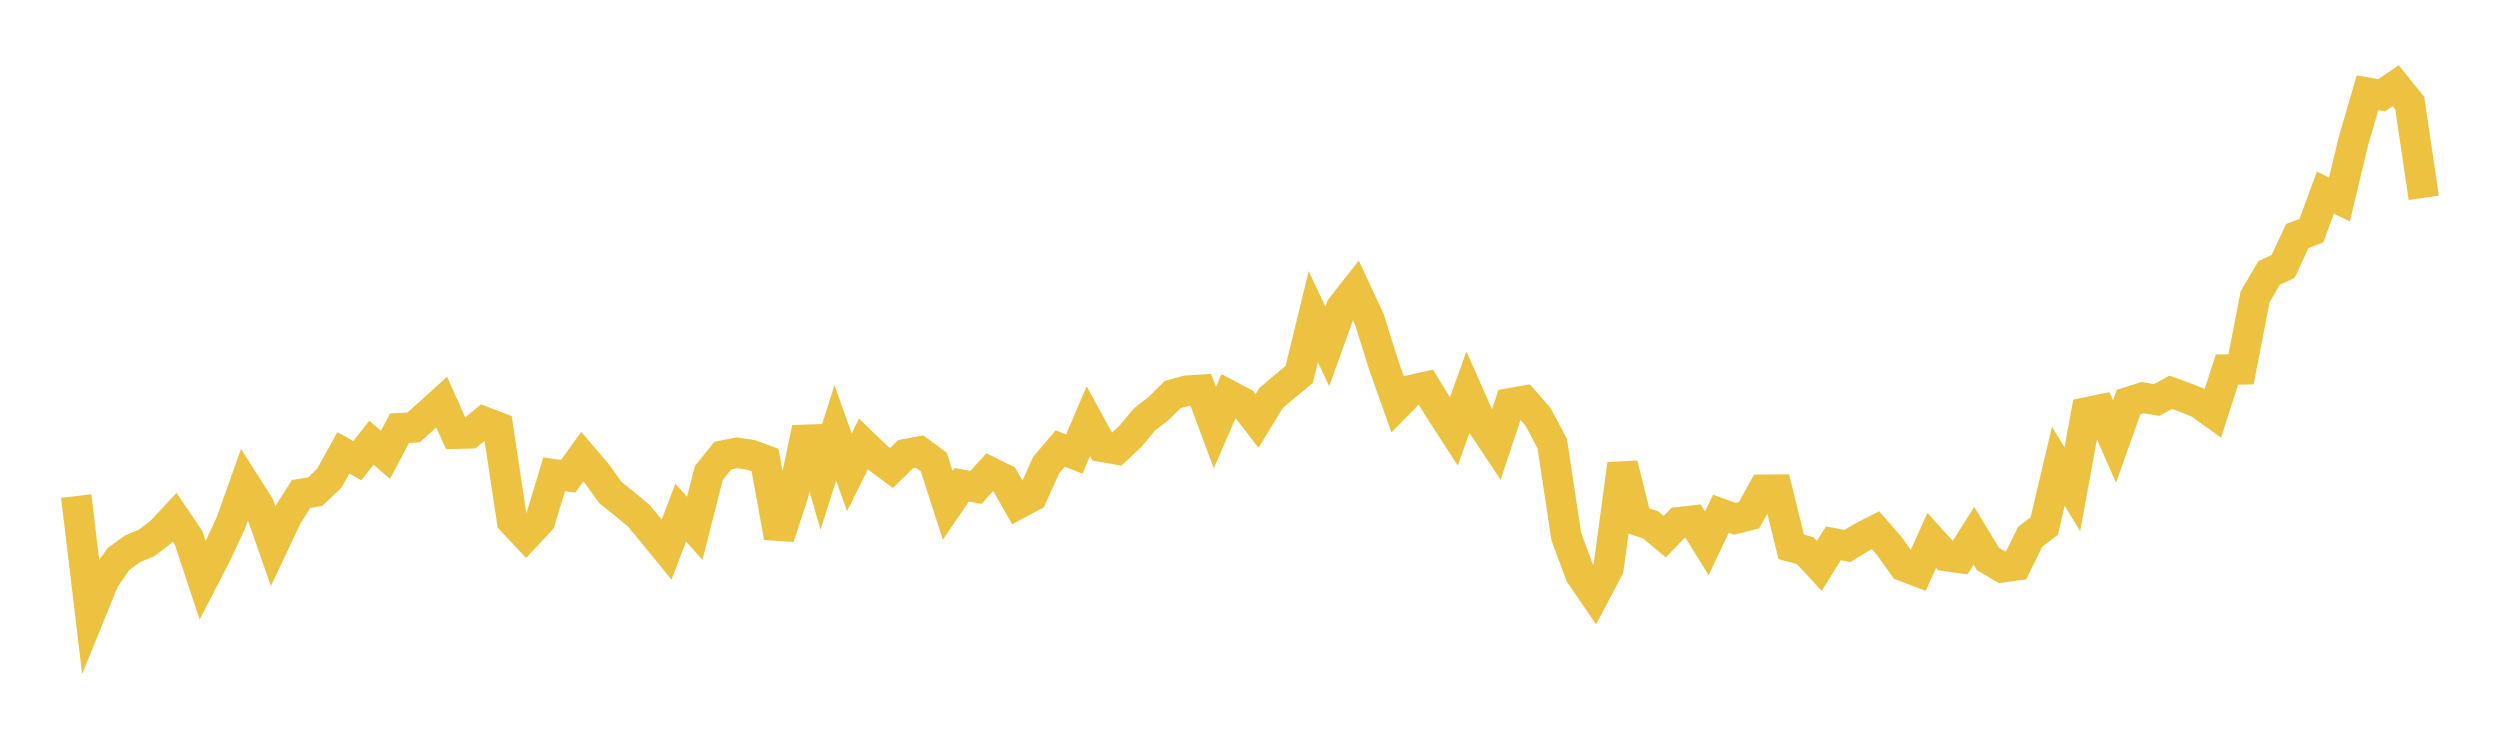 <svg width="164" height="48" xmlns="http://www.w3.org/2000/svg" xmlns:xlink="http://www.w3.org/1999/xlink"><path fill="none" stroke="rgb(237,194,64)" stroke-width="2" d="M5,32.541L5.922,40.258L6.844,37.999L7.766,36.678L8.689,36.004L9.611,35.618L10.533,34.919L11.455,33.93L12.377,35.292L13.299,38.071L14.222,36.287L15.144,34.306L16.066,31.713L16.988,33.162L17.91,35.809L18.832,33.855L19.754,32.404L20.677,32.251L21.599,31.374L22.521,29.708L23.443,30.218L24.365,29.04L25.287,29.836L26.21,28.09L27.132,28.038L28.054,27.213L28.976,26.38L29.898,28.446L30.82,28.426L31.743,27.663L32.665,28.017L33.587,34.156L34.509,35.14L35.431,34.157L36.353,31.115L37.275,31.243L38.198,29.949L39.12,31.026L40.042,32.312L40.964,33.048L41.886,33.812L42.808,34.921L43.731,36.052L44.653,33.624L45.575,34.659L46.497,31.032L47.419,29.886L48.341,29.703L49.263,29.841L50.186,30.179L51.108,35.243L52.03,32.434L52.952,28.091L53.874,31.299L54.796,28.396L55.719,30.984L56.641,29.128L57.563,30.016L58.485,30.701L59.407,29.793L60.329,29.622L61.251,30.303L62.174,33.156L63.096,31.802L64.018,31.973L64.94,30.965L65.862,31.422L66.784,33.051L67.707,32.557L68.629,30.506L69.551,29.421L70.473,29.788L71.395,27.625L72.317,29.312L73.24,29.476L74.162,28.613L75.084,27.507L76.006,26.798L76.928,25.88L77.85,25.629L78.772,25.573L79.695,28.05L80.617,25.929L81.539,26.415L82.461,27.614L83.383,26.109L84.305,25.323L85.228,24.56L86.15,20.771L87.072,22.728L87.994,20.163L88.916,18.989L89.838,20.97L90.76,23.922L91.683,26.524L92.605,25.585L93.527,25.38L94.449,26.882L95.371,28.303L96.293,25.741L97.216,27.828L98.138,29.213L99.06,26.455L99.982,26.295L100.904,27.359L101.826,29.098L102.749,35.207L103.671,37.679L104.593,39.028L105.515,37.282L106.437,30.446L107.359,34.126L108.281,34.429L109.204,35.202L110.126,34.258L111.048,34.153L111.97,35.645L112.892,33.7L113.814,34.034L114.737,33.798L115.659,32.128L116.581,32.121L117.503,35.867L118.425,36.126L119.347,37.12L120.269,35.641L121.192,35.816L122.114,35.255L123.036,34.782L123.958,35.843L124.88,37.143L125.802,37.493L126.725,35.45L127.647,36.469L128.569,36.602L129.491,35.15L130.413,36.67L131.335,37.216L132.257,37.09L133.18,35.211L134.102,34.508L135.024,30.588L135.946,32.091L136.868,27.056L137.79,26.865L138.713,28.961L139.635,26.375L140.557,26.084L141.479,26.238L142.401,25.735L143.323,26.067L144.246,26.439L145.168,27.1L146.09,24.244L147.012,24.229L147.934,19.466L148.856,17.901L149.778,17.475L150.701,15.484L151.623,15.134L152.545,12.638L153.467,13.084L154.389,9.24L155.311,6.087L156.234,6.249L157.156,5.623L158.078,6.763L159,12.977"></path></svg>